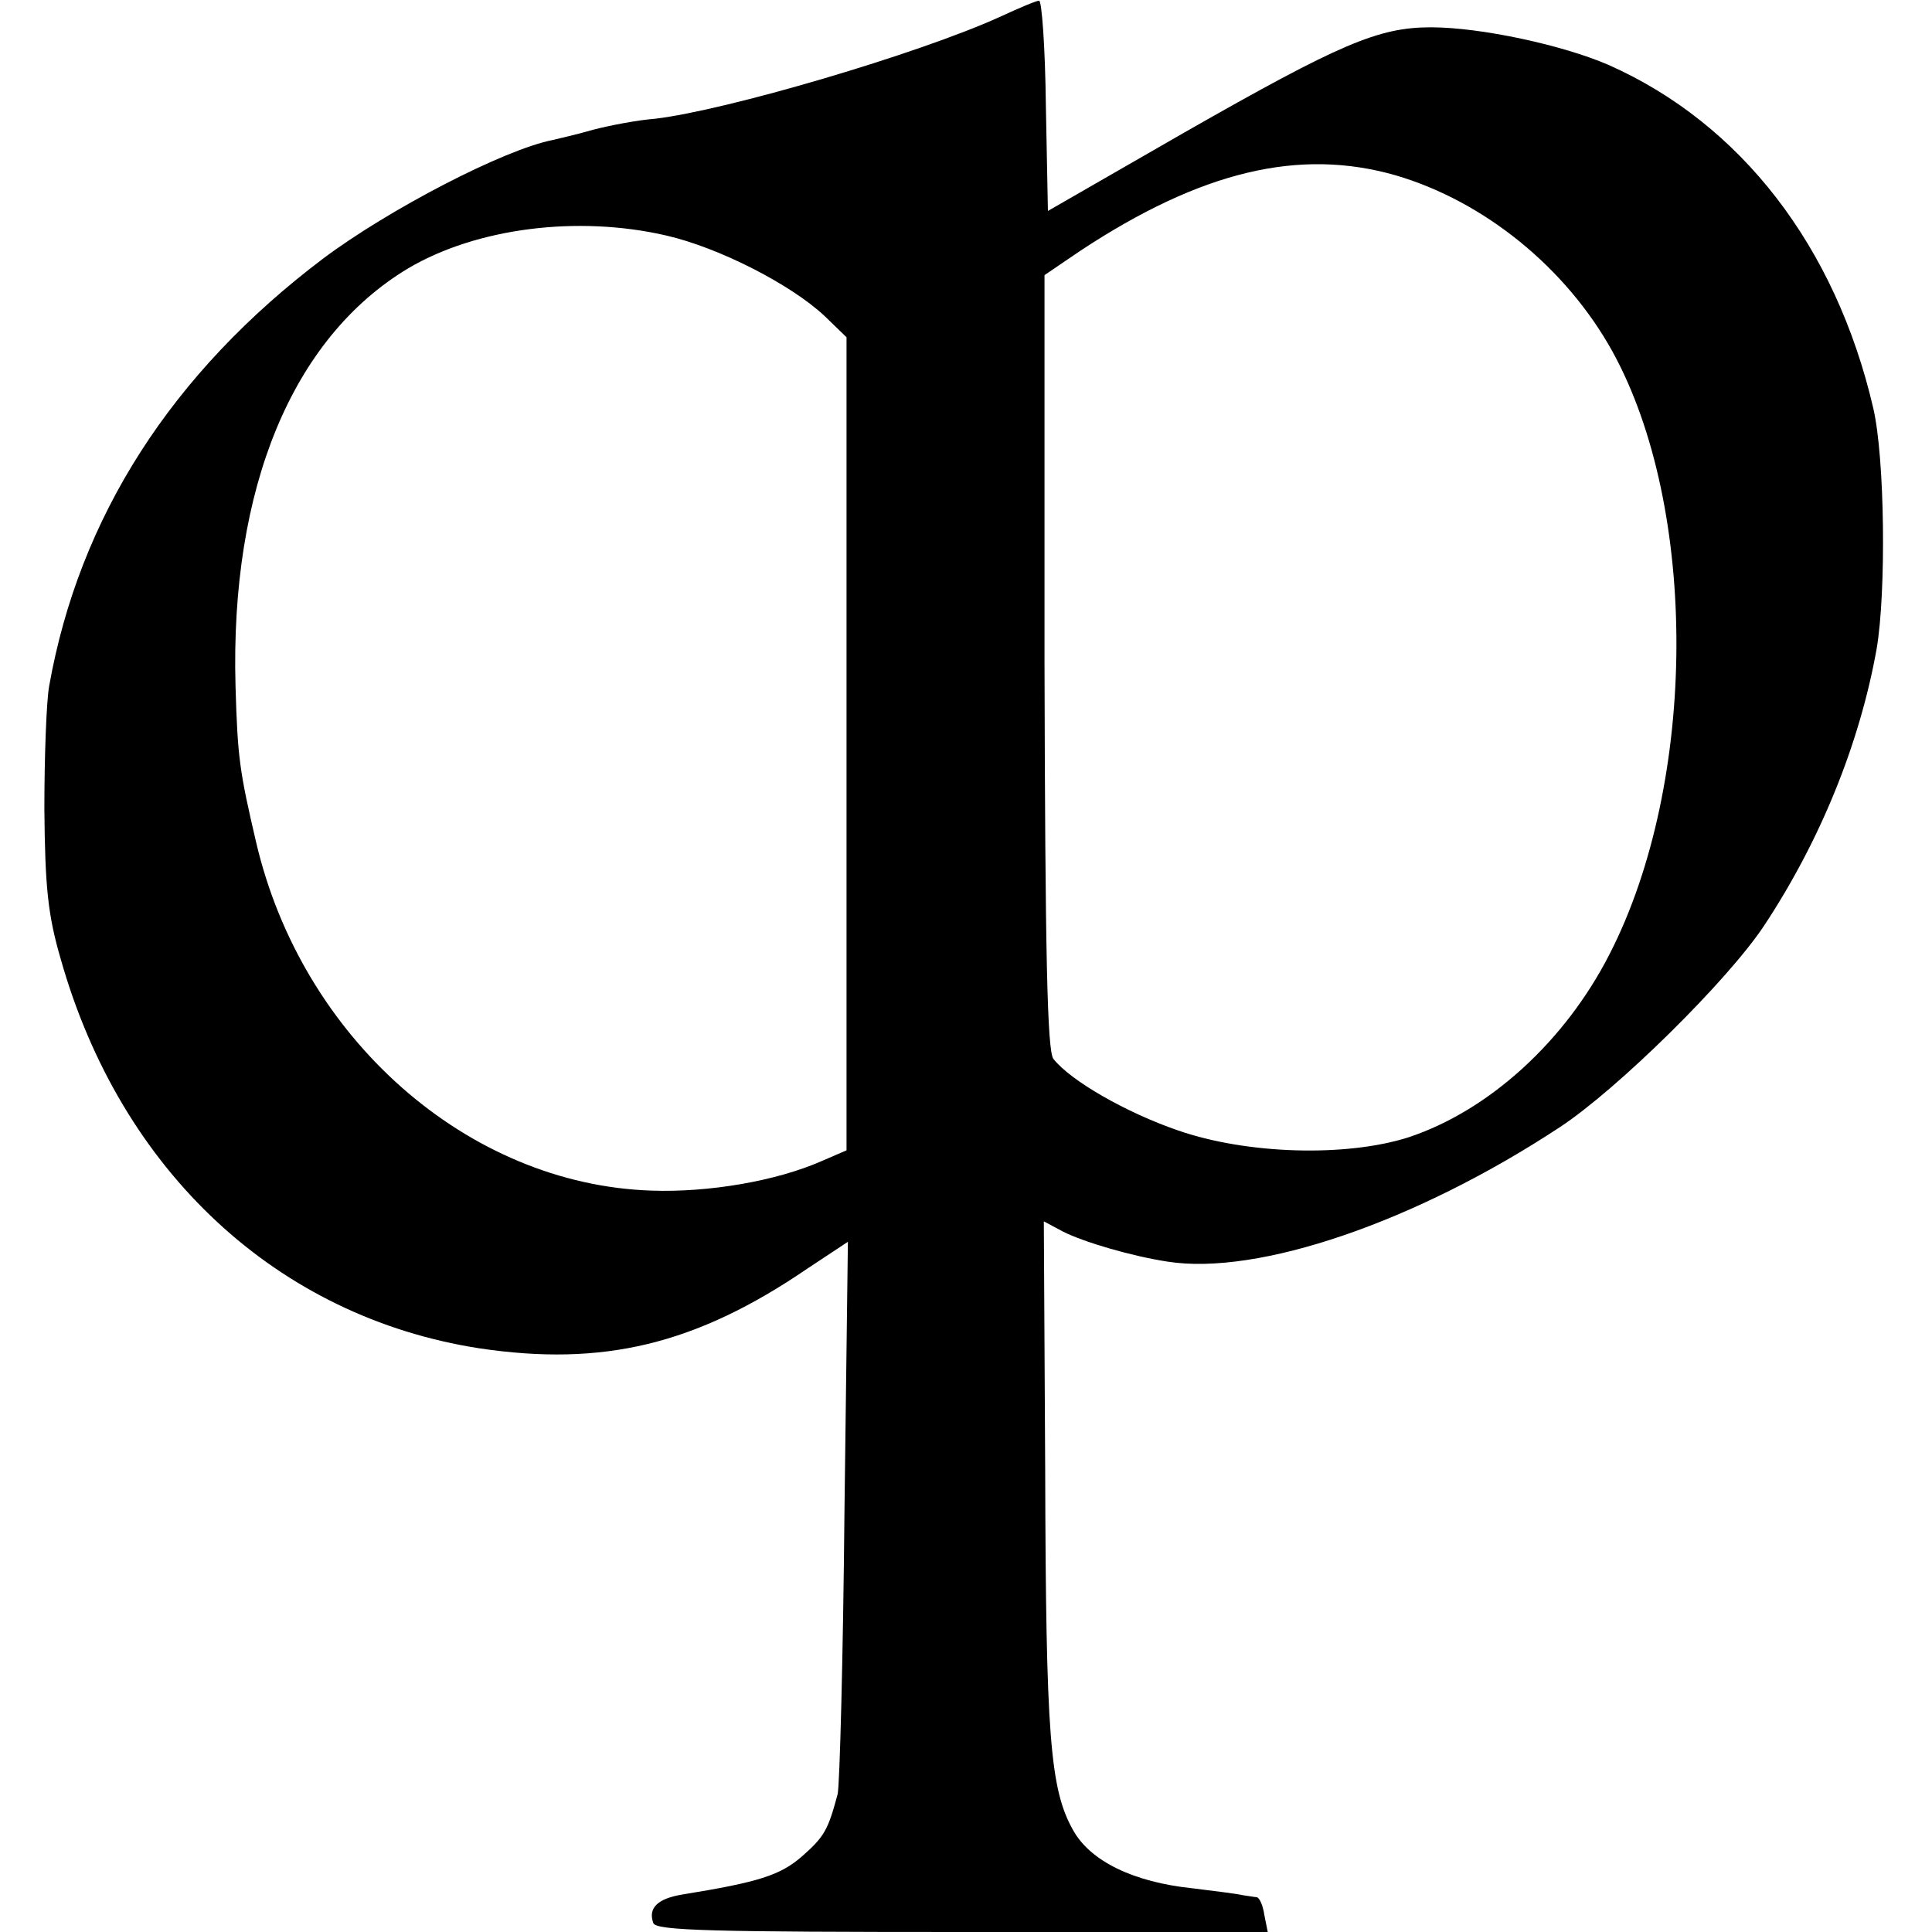 <?xml version="1.0" standalone="no"?>
<!DOCTYPE svg PUBLIC "-//W3C//DTD SVG 20010904//EN"
 "http://www.w3.org/TR/2001/REC-SVG-20010904/DTD/svg10.dtd">
<svg version="1.0" xmlns="http://www.w3.org/2000/svg"
 width="283pt" height="283pt" viewBox="0 0 283 283"
 preserveAspectRatio="xMidYMid meet">
<g transform="translate(0,283) scale(0.1,-0.1)"
fill="#000000" stroke="none">
<path d="M1464 2805 c-119 -54 -401 -137 -505 -149 -26 -2 -67 -10 -90 -16
-24 -7 -51 -13 -59 -15 -72 -14 -241 -102 -337 -174 -221 -167 -357 -378 -401
-626 -4 -22 -7 -103 -7 -180 1 -114 5 -155 24 -220 88 -311 317 -524 613 -570
181 -27 317 5 481 117 l59 39 -5 -393 c-2 -216 -7 -403 -10 -416 -14 -52 -19
-62 -52 -91 -32 -28 -64 -38 -175 -56 -37 -6 -51 -20 -43 -42 4 -11 88 -13
453 -13 l447 0 -5 25 c-2 14 -7 25 -11 26 -3 0 -13 2 -21 3 -8 2 -41 6 -73 10
-87 9 -150 40 -175 85 -34 60 -40 138 -41 529 l-2 363 28 -15 c32 -16 101 -36
153 -44 133 -21 364 58 575 197 85 56 246 215 299 295 82 124 140 266 165 406
14 83 12 279 -5 352 -55 237 -194 417 -388 503 -67 29 -187 55 -260 55 -77 0
-133 -24 -361 -154 l-200 -115 -3 155 c-1 85 -6 154 -10 153 -4 0 -30 -11 -58
-24z m581 -232 c129 -38 249 -135 317 -258 126 -229 125 -630 -4 -882 -65
-128 -177 -230 -295 -269 -91 -29 -236 -25 -337 10 -76 26 -158 73 -183 105
-9 12 -12 153 -13 582 l0 566 53 36 c176 116 320 151 462 110z m-1069 -88 c78
-18 183 -72 232 -118 l32 -31 0 -596 0 -595 -37 -16 c-66 -29 -165 -46 -249
-43 -269 9 -512 223 -579 511 -24 103 -27 123 -30 228 -8 290 83 510 253 612
100 59 248 78 378 48z"/>
</g>
</svg>
